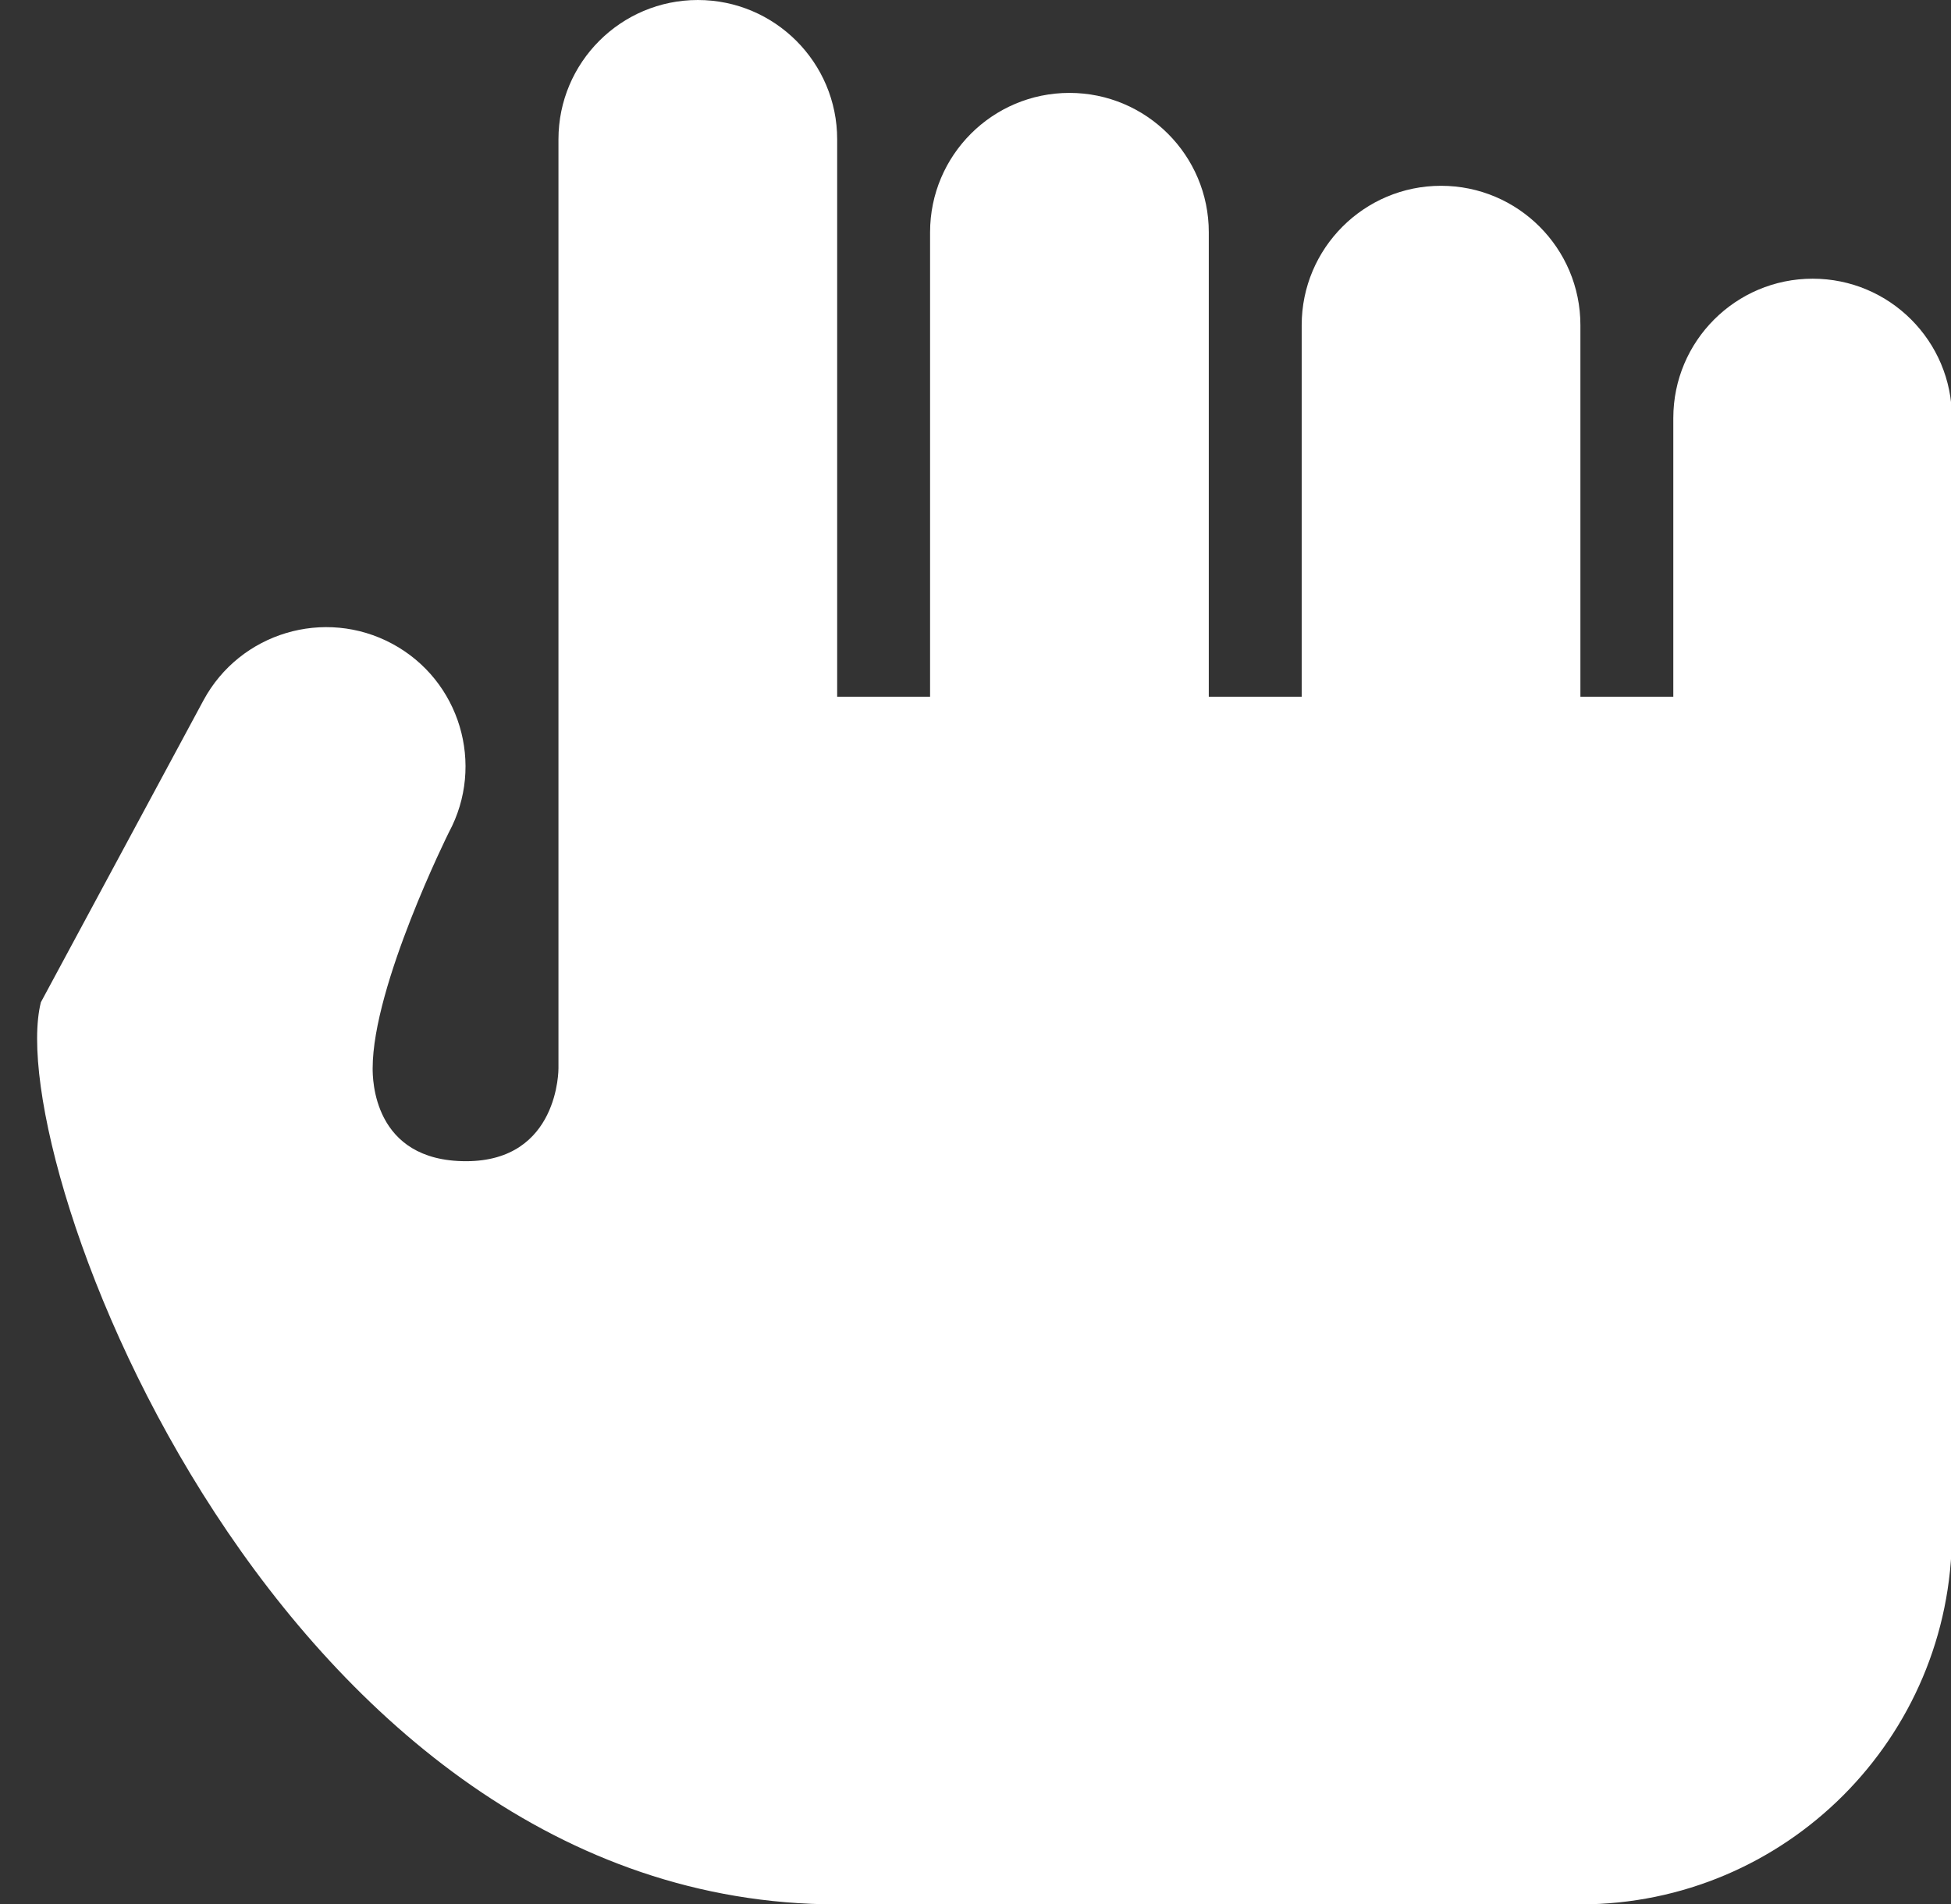 <?xml version="1.0" encoding="UTF-8" standalone="no"?><svg xmlns="http://www.w3.org/2000/svg" xmlns:xlink="http://www.w3.org/1999/xlink" fill="#ffffff" height="20.5" preserveAspectRatio="xMidYMid meet" version="1" viewBox="-0.4 0.0 21.0 20.5" width="21" zoomAndPan="magnify"><rect x="-0.4" y="0.0" width="21.0" height="20.5" fill="#333333" stroke="none"/><g id="change1_1"><path d="M19.111,3c-0.828,0-1.5,0.672-1.5,1.5v3h-1v-4c0-0.828-0.672-1.5-1.5-1.5c-0.828,0-1.5,0.672-1.5,1.5v4h-1v-5 c0-0.828-0.672-1.5-1.5-1.5c-0.828,0-1.5,0.672-1.5,1.5v5h-1v-6c0-0.828-0.672-1.5-1.5-1.5c-0.828,0-1.5,0.672-1.5,1.5v10 c0,0,0.01,1-0.995,1c-1.005,0-1.005-0.893-1.005-1c0-0.893,0.82-2.539,0.82-2.539c0.393-0.729,0.12-1.639-0.609-2.031 S2.183,6.811,1.79,7.539l-1.75,3.25c-0.43,1.711,2.57,9.711,8.57,9.711h8c2.209,0,4-1.791,4-4v-12C20.611,3.672,19.939,3,19.111,3z" fill="inherit"/></g></svg>